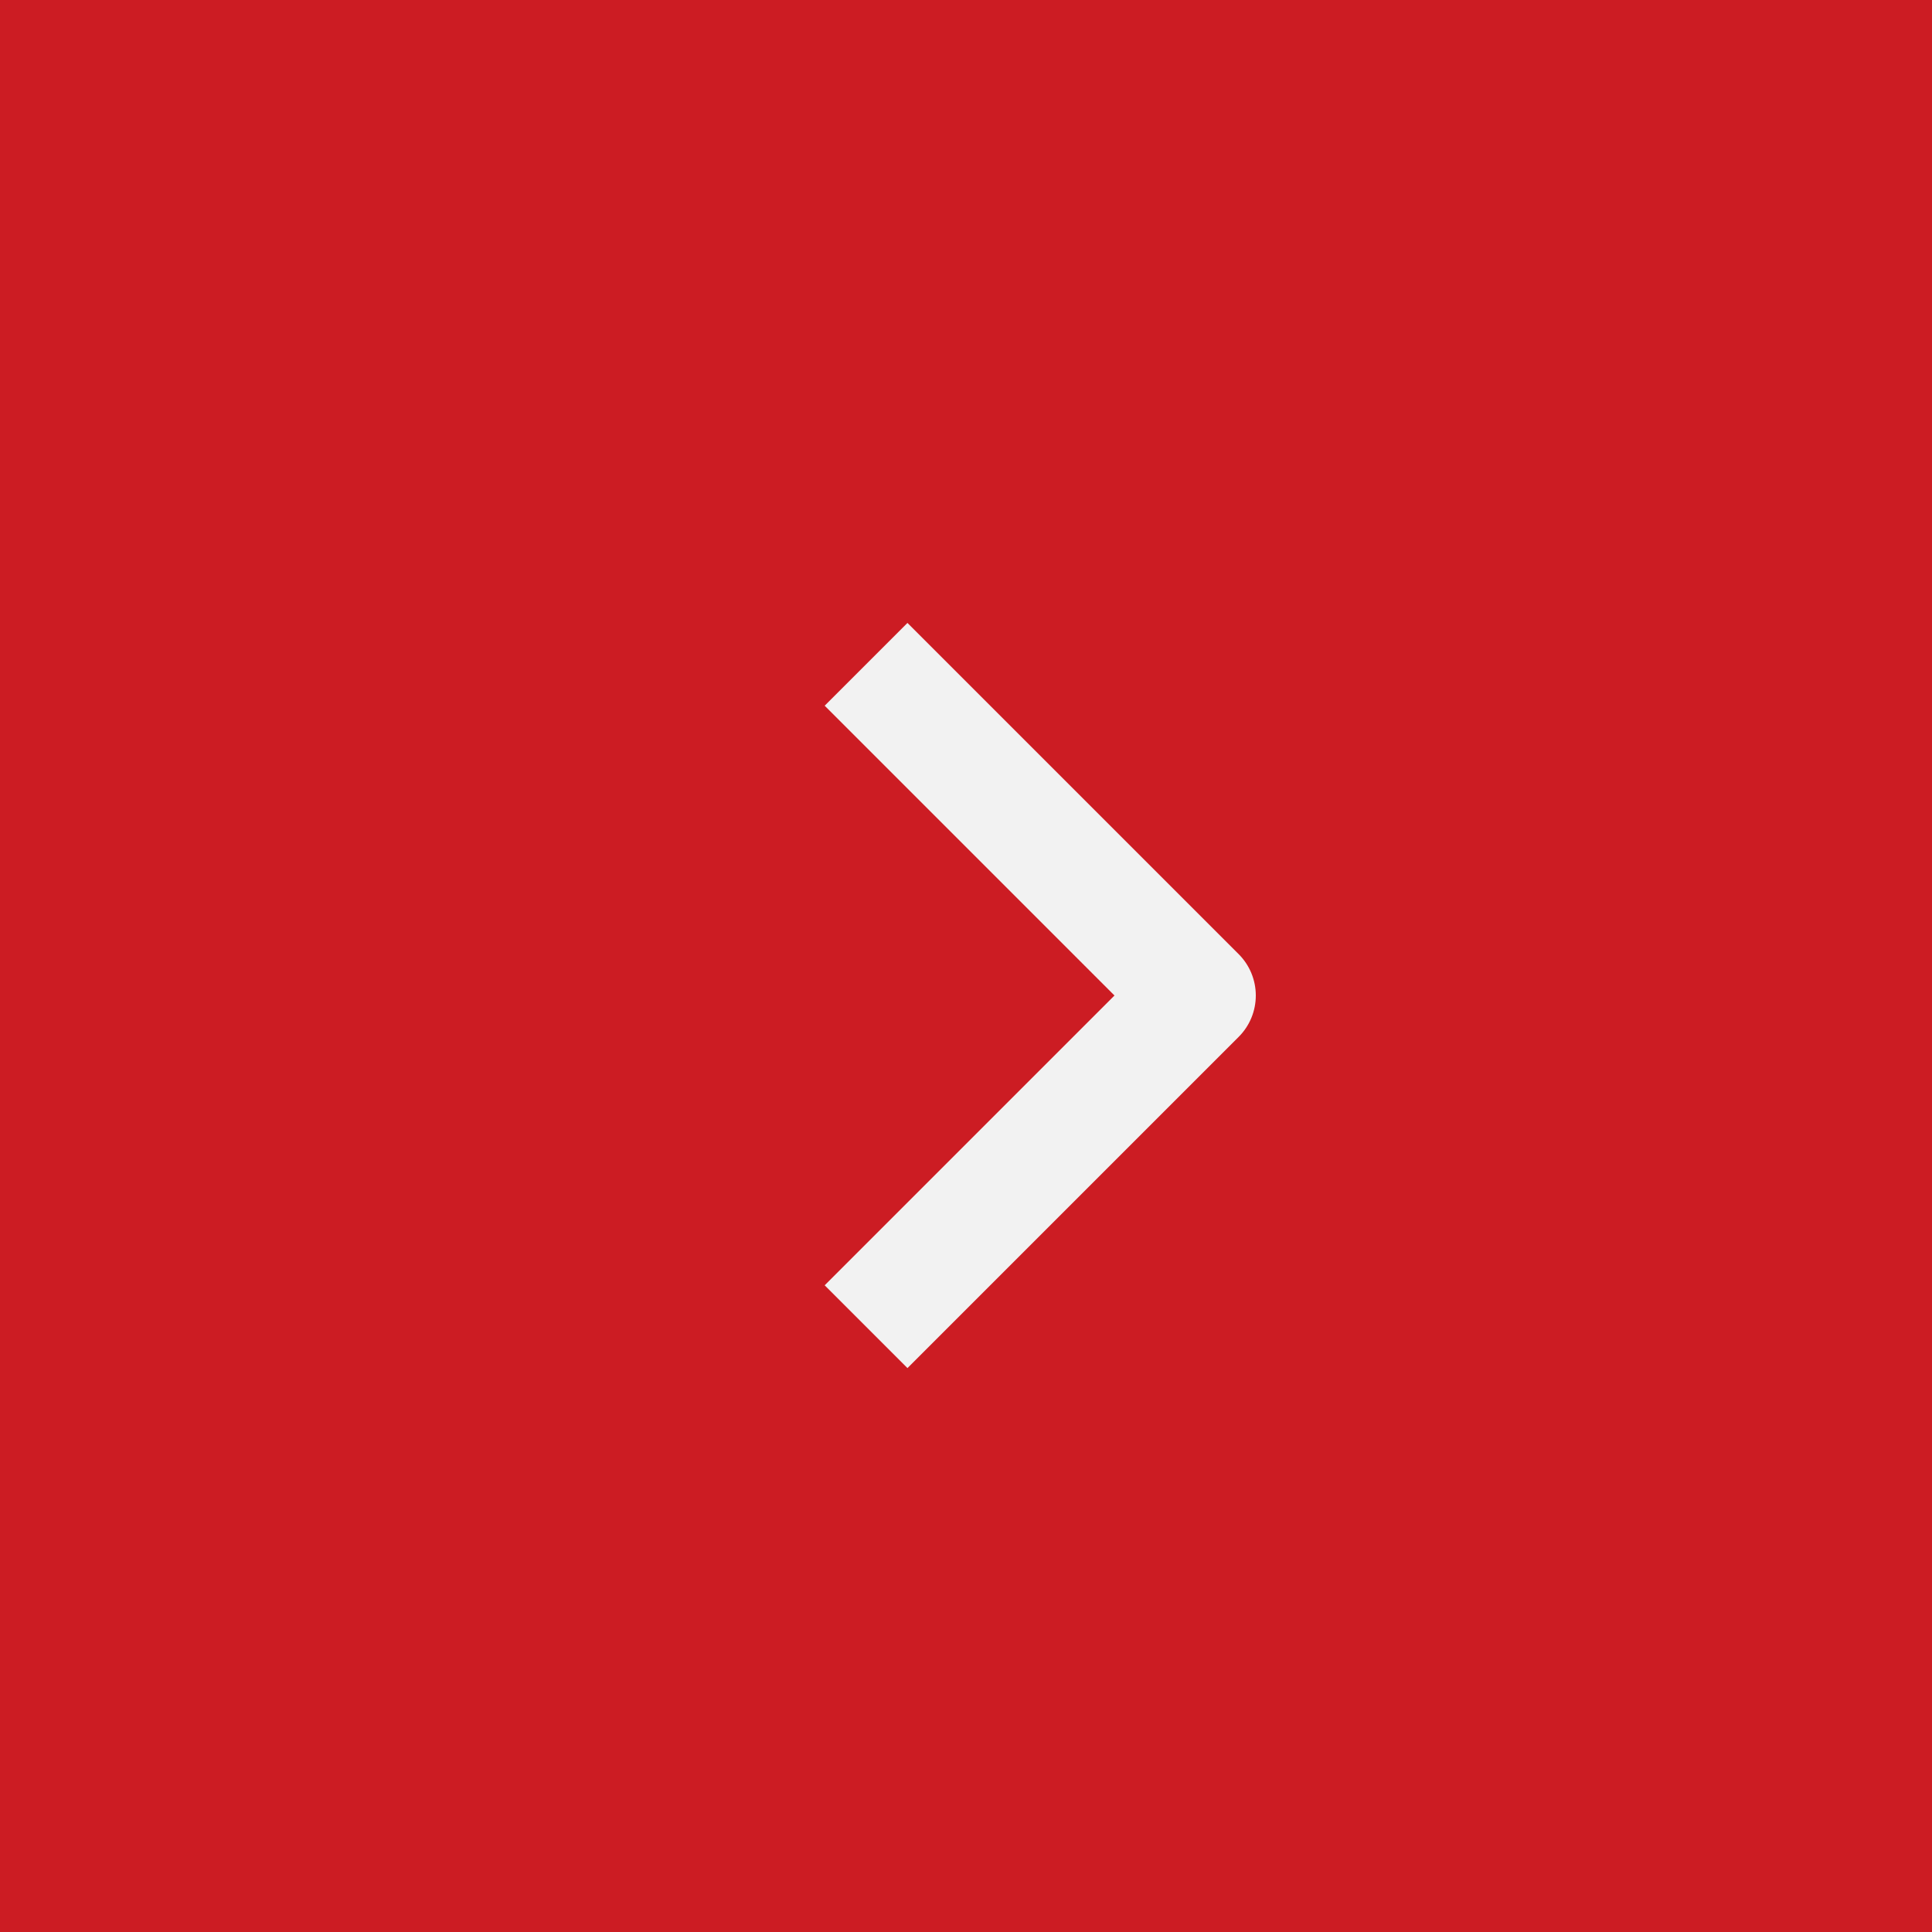 <?xml version="1.0" encoding="UTF-8"?> <svg xmlns="http://www.w3.org/2000/svg" width="33" height="33" viewBox="0 0 33 33" fill="none"><rect width="33" height="33" fill="#CC1C23"></rect><path fill-rule="evenodd" clip-rule="evenodd" d="M21.157 17.711L15.5 23.368L14.086 21.954L19.036 17.004L14.086 12.054L15.5 10.64L21.157 16.297C21.345 16.485 21.45 16.739 21.45 17.004C21.45 17.269 21.345 17.524 21.157 17.711Z" fill="#F2F2F2"></path></svg> 